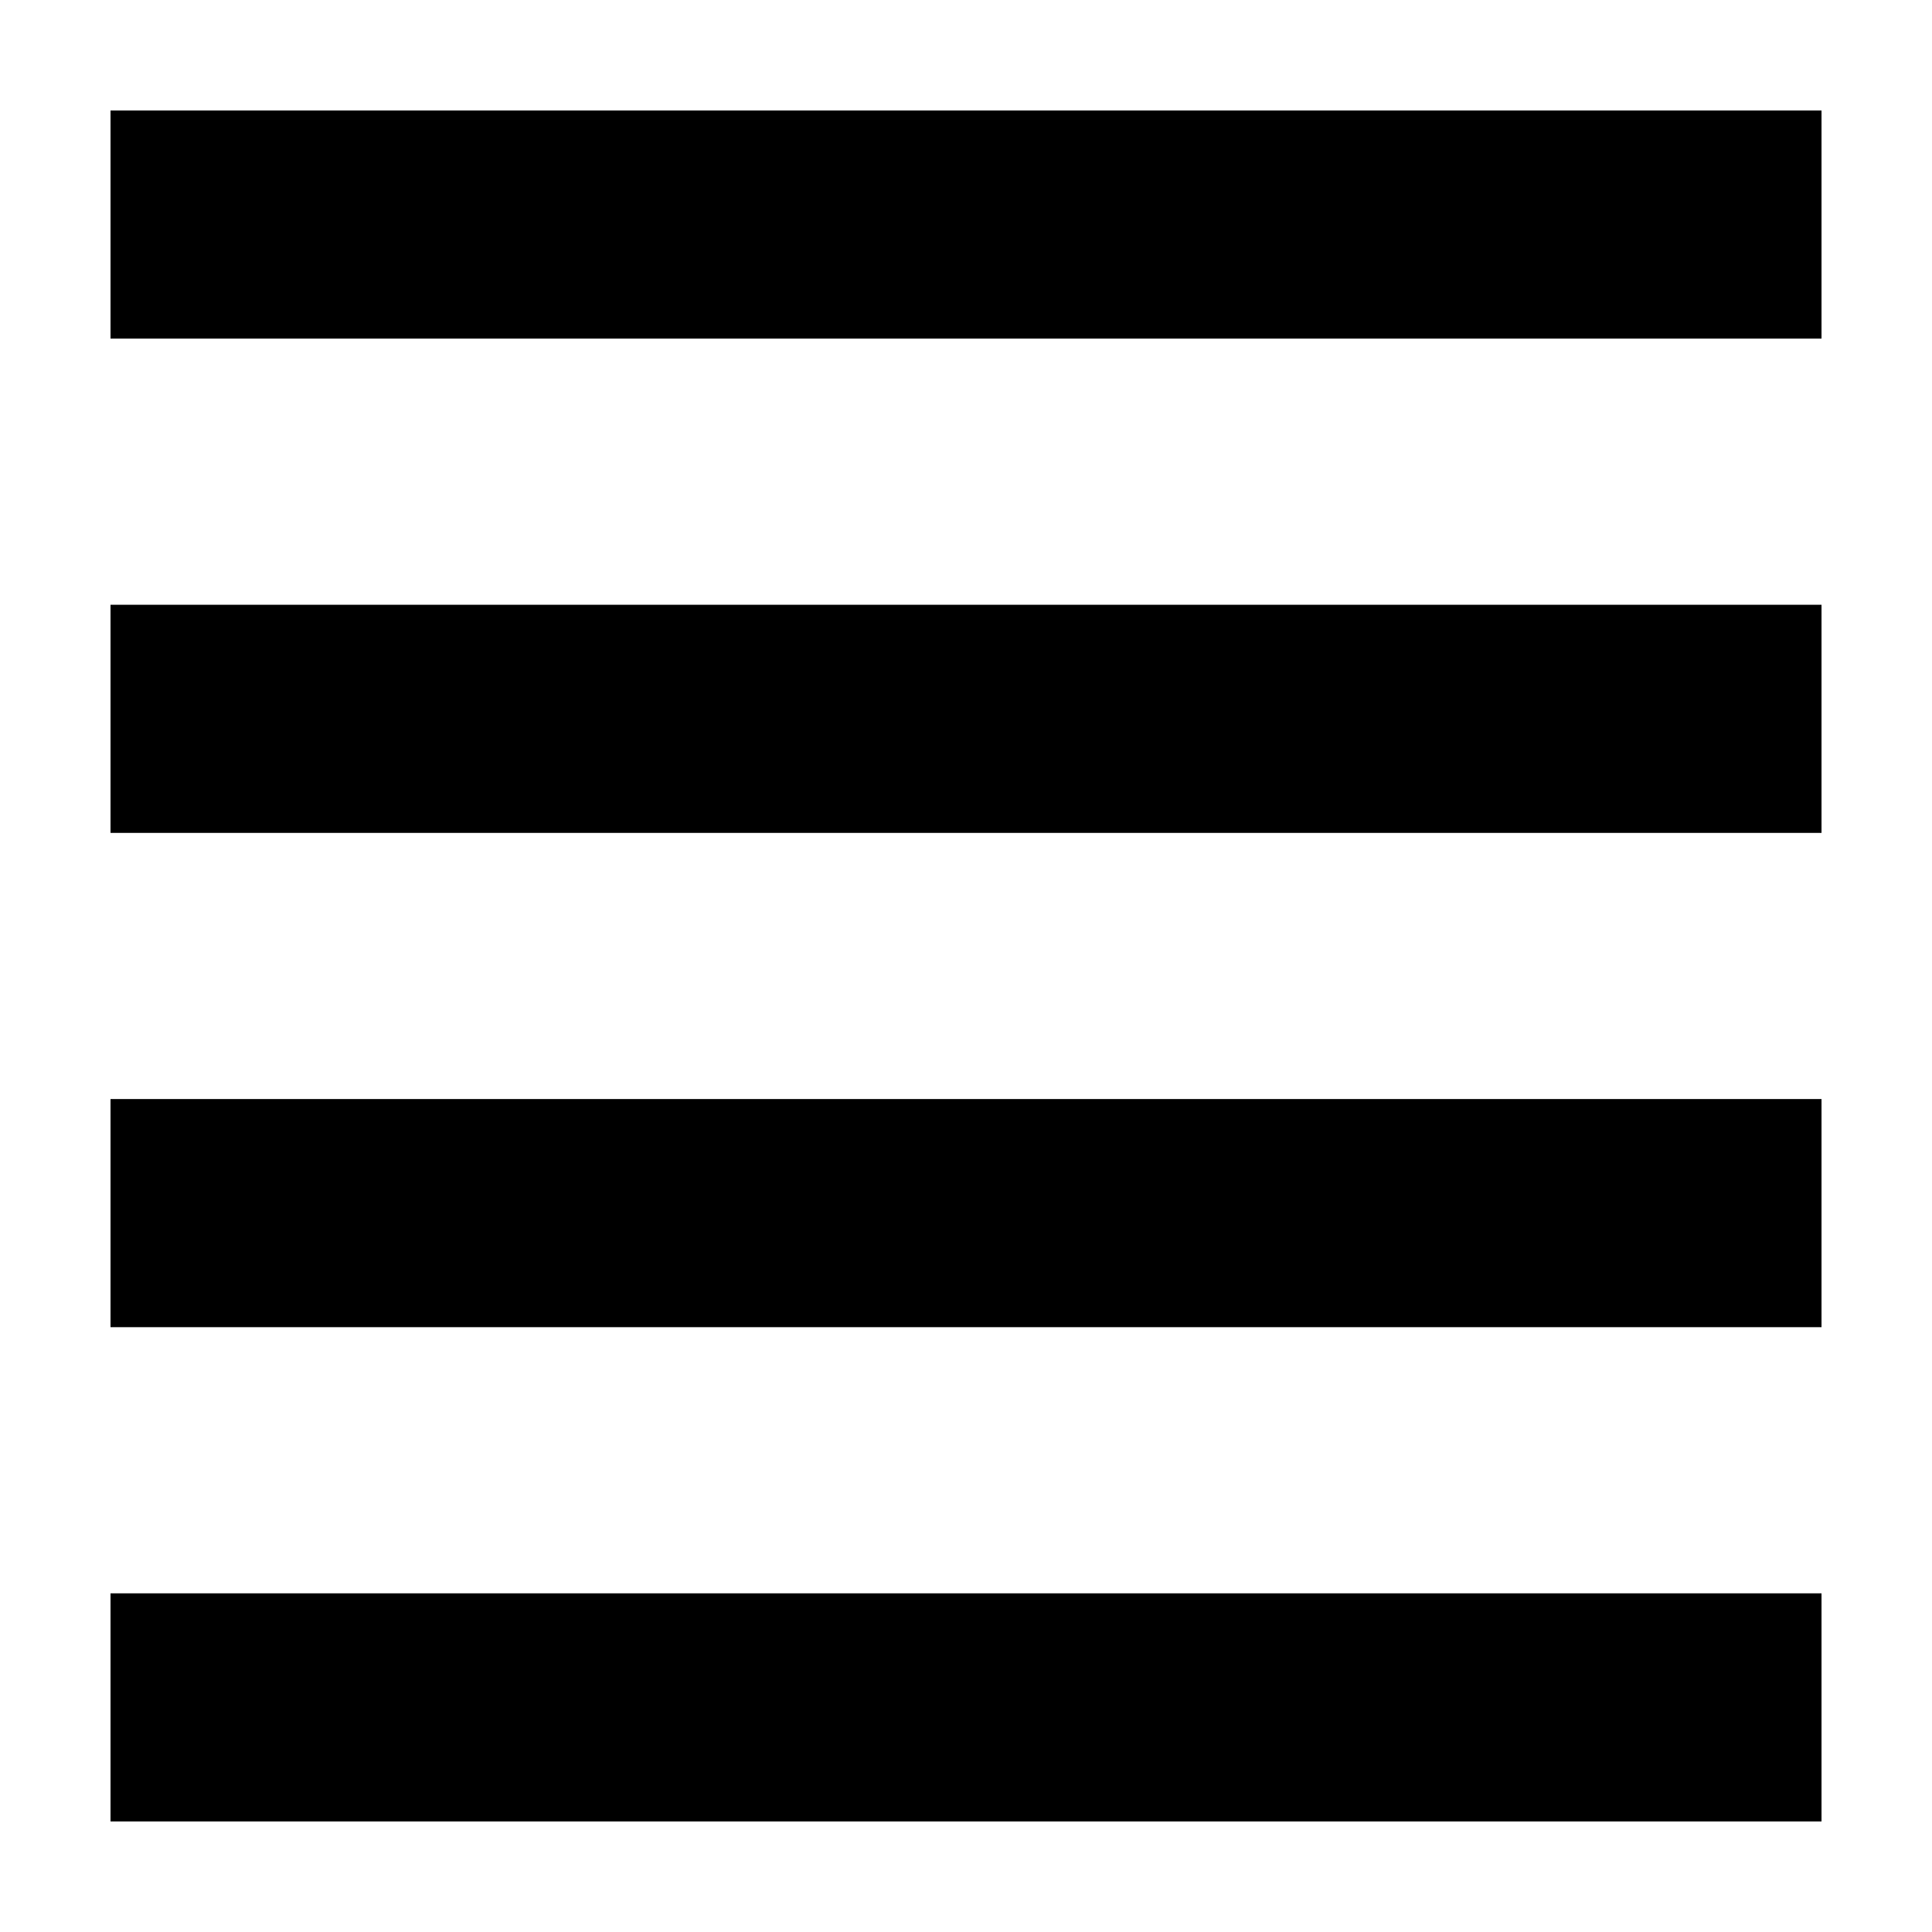 <?xml version="1.0" encoding="UTF-8"?>
<!-- Uploaded to: ICON Repo, www.iconrepo.com, Generator: ICON Repo Mixer Tools -->
<svg fill="#000000" width="800px" height="800px" version="1.1" viewBox="144 144 512 512" xmlns="http://www.w3.org/2000/svg">
 <path d="m173.29 566.25h453.43v60.457h-453.43zm0-130.99h453.43v60.457h-453.43zm0-130.99h453.43v60.457h-453.43zm0-130.99h453.43v60.457h-453.43z" fill-rule="evenodd"/>
</svg>